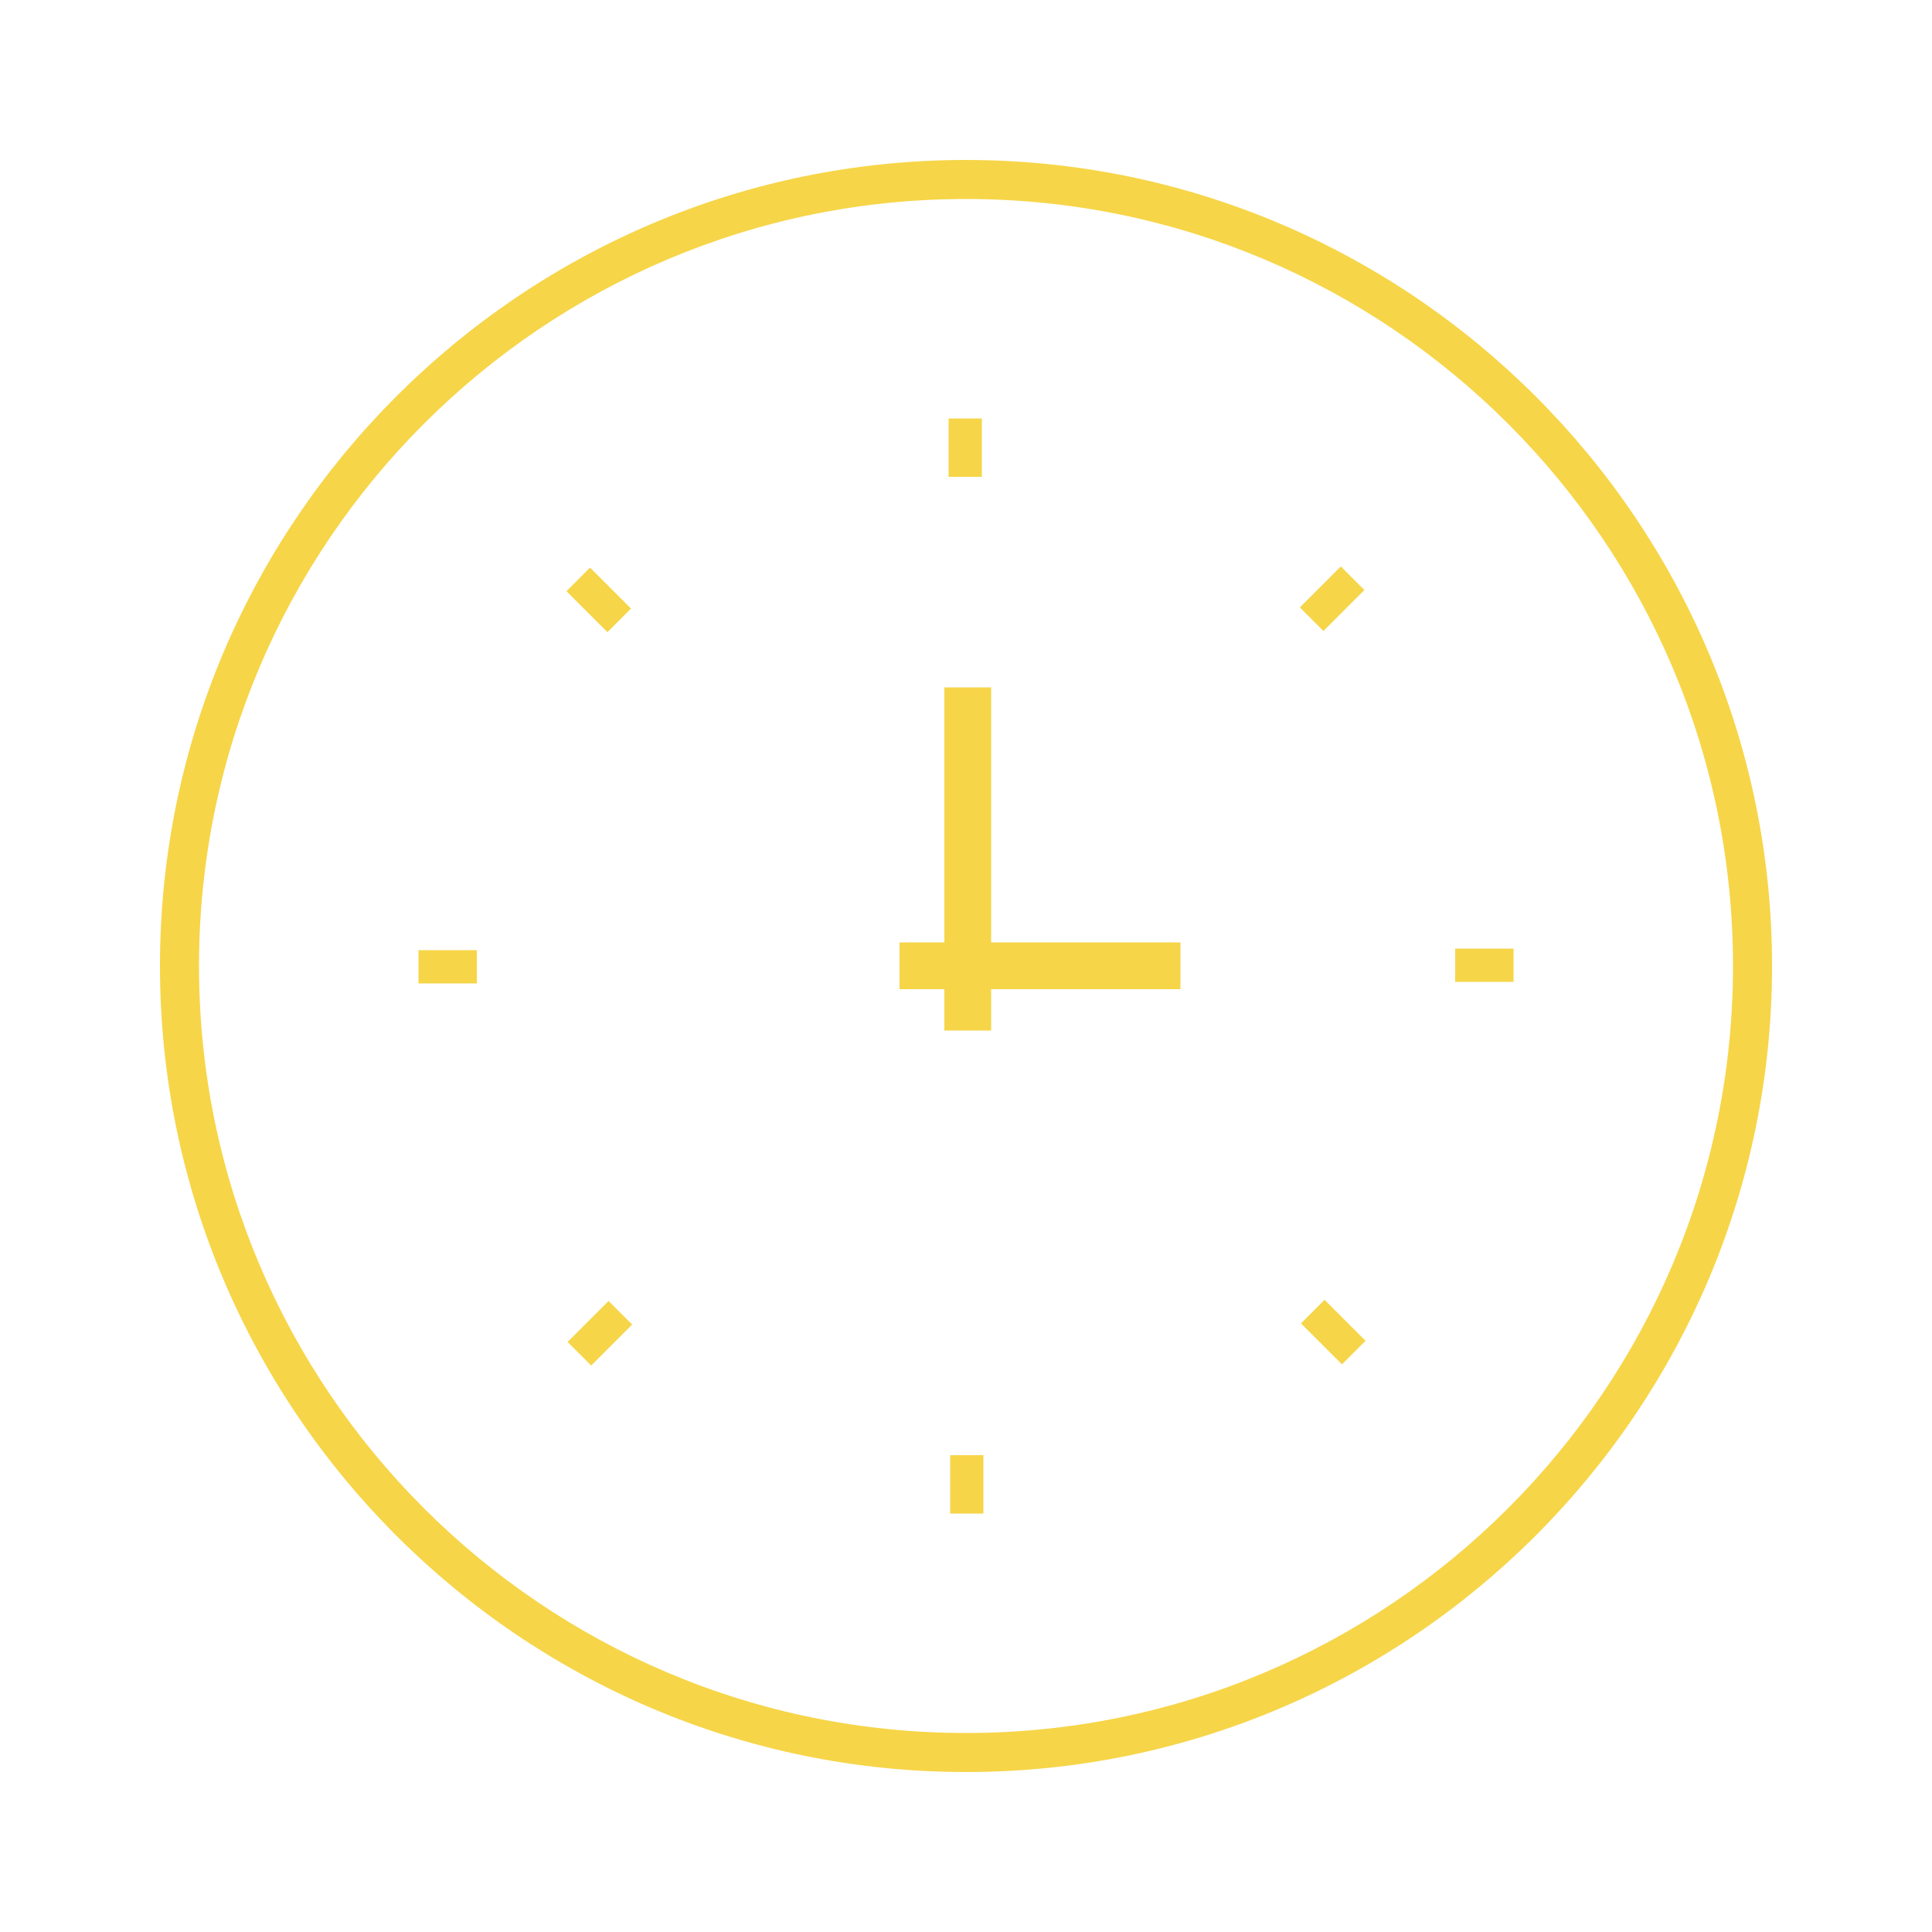 <?xml version="1.0" encoding="utf-8"?>
<!-- Generator: Adobe Illustrator 26.5.0, SVG Export Plug-In . SVG Version: 6.00 Build 0)  -->
<svg version="1.1"
	 id="OBJECTS" xmlns:svg="http://www.w3.org/2000/svg" xmlns:inkscape="http://www.inkscape.org/namespaces/inkscape" xmlns:sodipodi="http://sodipodi.sourceforge.net/DTD/sodipodi-0.dtd" inkscape:version="1.2.1 (1:1.2+202205161848+dc2aedaf03)" sodipodi:docname="28 September 2022.svg.2022_09_30_20_06_56.0.svg"
	 xmlns="http://www.w3.org/2000/svg" xmlns:xlink="http://www.w3.org/1999/xlink" x="0px" y="0px" width="500px" height="500px"
	 viewBox="0 0 500 500" enable-background="new 0 0 500 500" xml:space="preserve">
<g id="g4499">
	<g id="path2961">
		<circle fill="none" cx="250" cy="250" r="203.5"/>
		<path fill="#F6D548" d="M250,458.6C135,458.6,41.4,365,41.4,250S135,41.4,250,41.4S458.6,135,458.6,250S365,458.6,250,458.6z
			 M250,51.5C140.5,51.5,51.5,140.5,51.5,250S140.5,448.5,250,448.5S448.5,359.5,448.5,250S359.5,51.5,250,51.5z"/>
	</g>
	<g id="circle3153">
		
			<ellipse transform="matrix(0.707 -0.707 0.707 0.707 -103.554 250)" fill="none" cx="250" cy="250" rx="162.5" ry="162.5"/>
	</g>
	<g id="rect4035">
		<path inkscape:path-effect="#path-effect4296" sodipodi:type="rect" fill="#F6D548" d="M245.5,108.3h8.6v15.1h-8.6V108.3z
			 M146.6,153l6.1-6.1l10.6,10.6l-6.1,6.1L146.6,153z M108.3,254.5v-8.6h15.1v8.6H108.3z M153,353.4l-6.1-6.1l10.6-10.6l6.1,6.1
			L153,353.4z M254.5,391.7h-8.6v-15.1h8.6V391.7z M353.4,347l-6.1,6.1l-10.6-10.6l6.1-6.1L353.4,347z M391.7,245.5v8.6h-15.1v-8.6
			H391.7z M347,146.6l6.1,6.1l-10.6,10.6l-6.1-6.1L347,146.6z"/>
	</g>
	<g id="rect4350">
		<rect x="232.8" y="243.9" fill="#F6D548" width="72.7" height="12.1"/>
	</g>
	<g id="rect4492">
		<rect x="244.4" y="177.9" fill="#F6D548" width="12.1" height="88.8"/>
	</g>
</g>
</svg>
